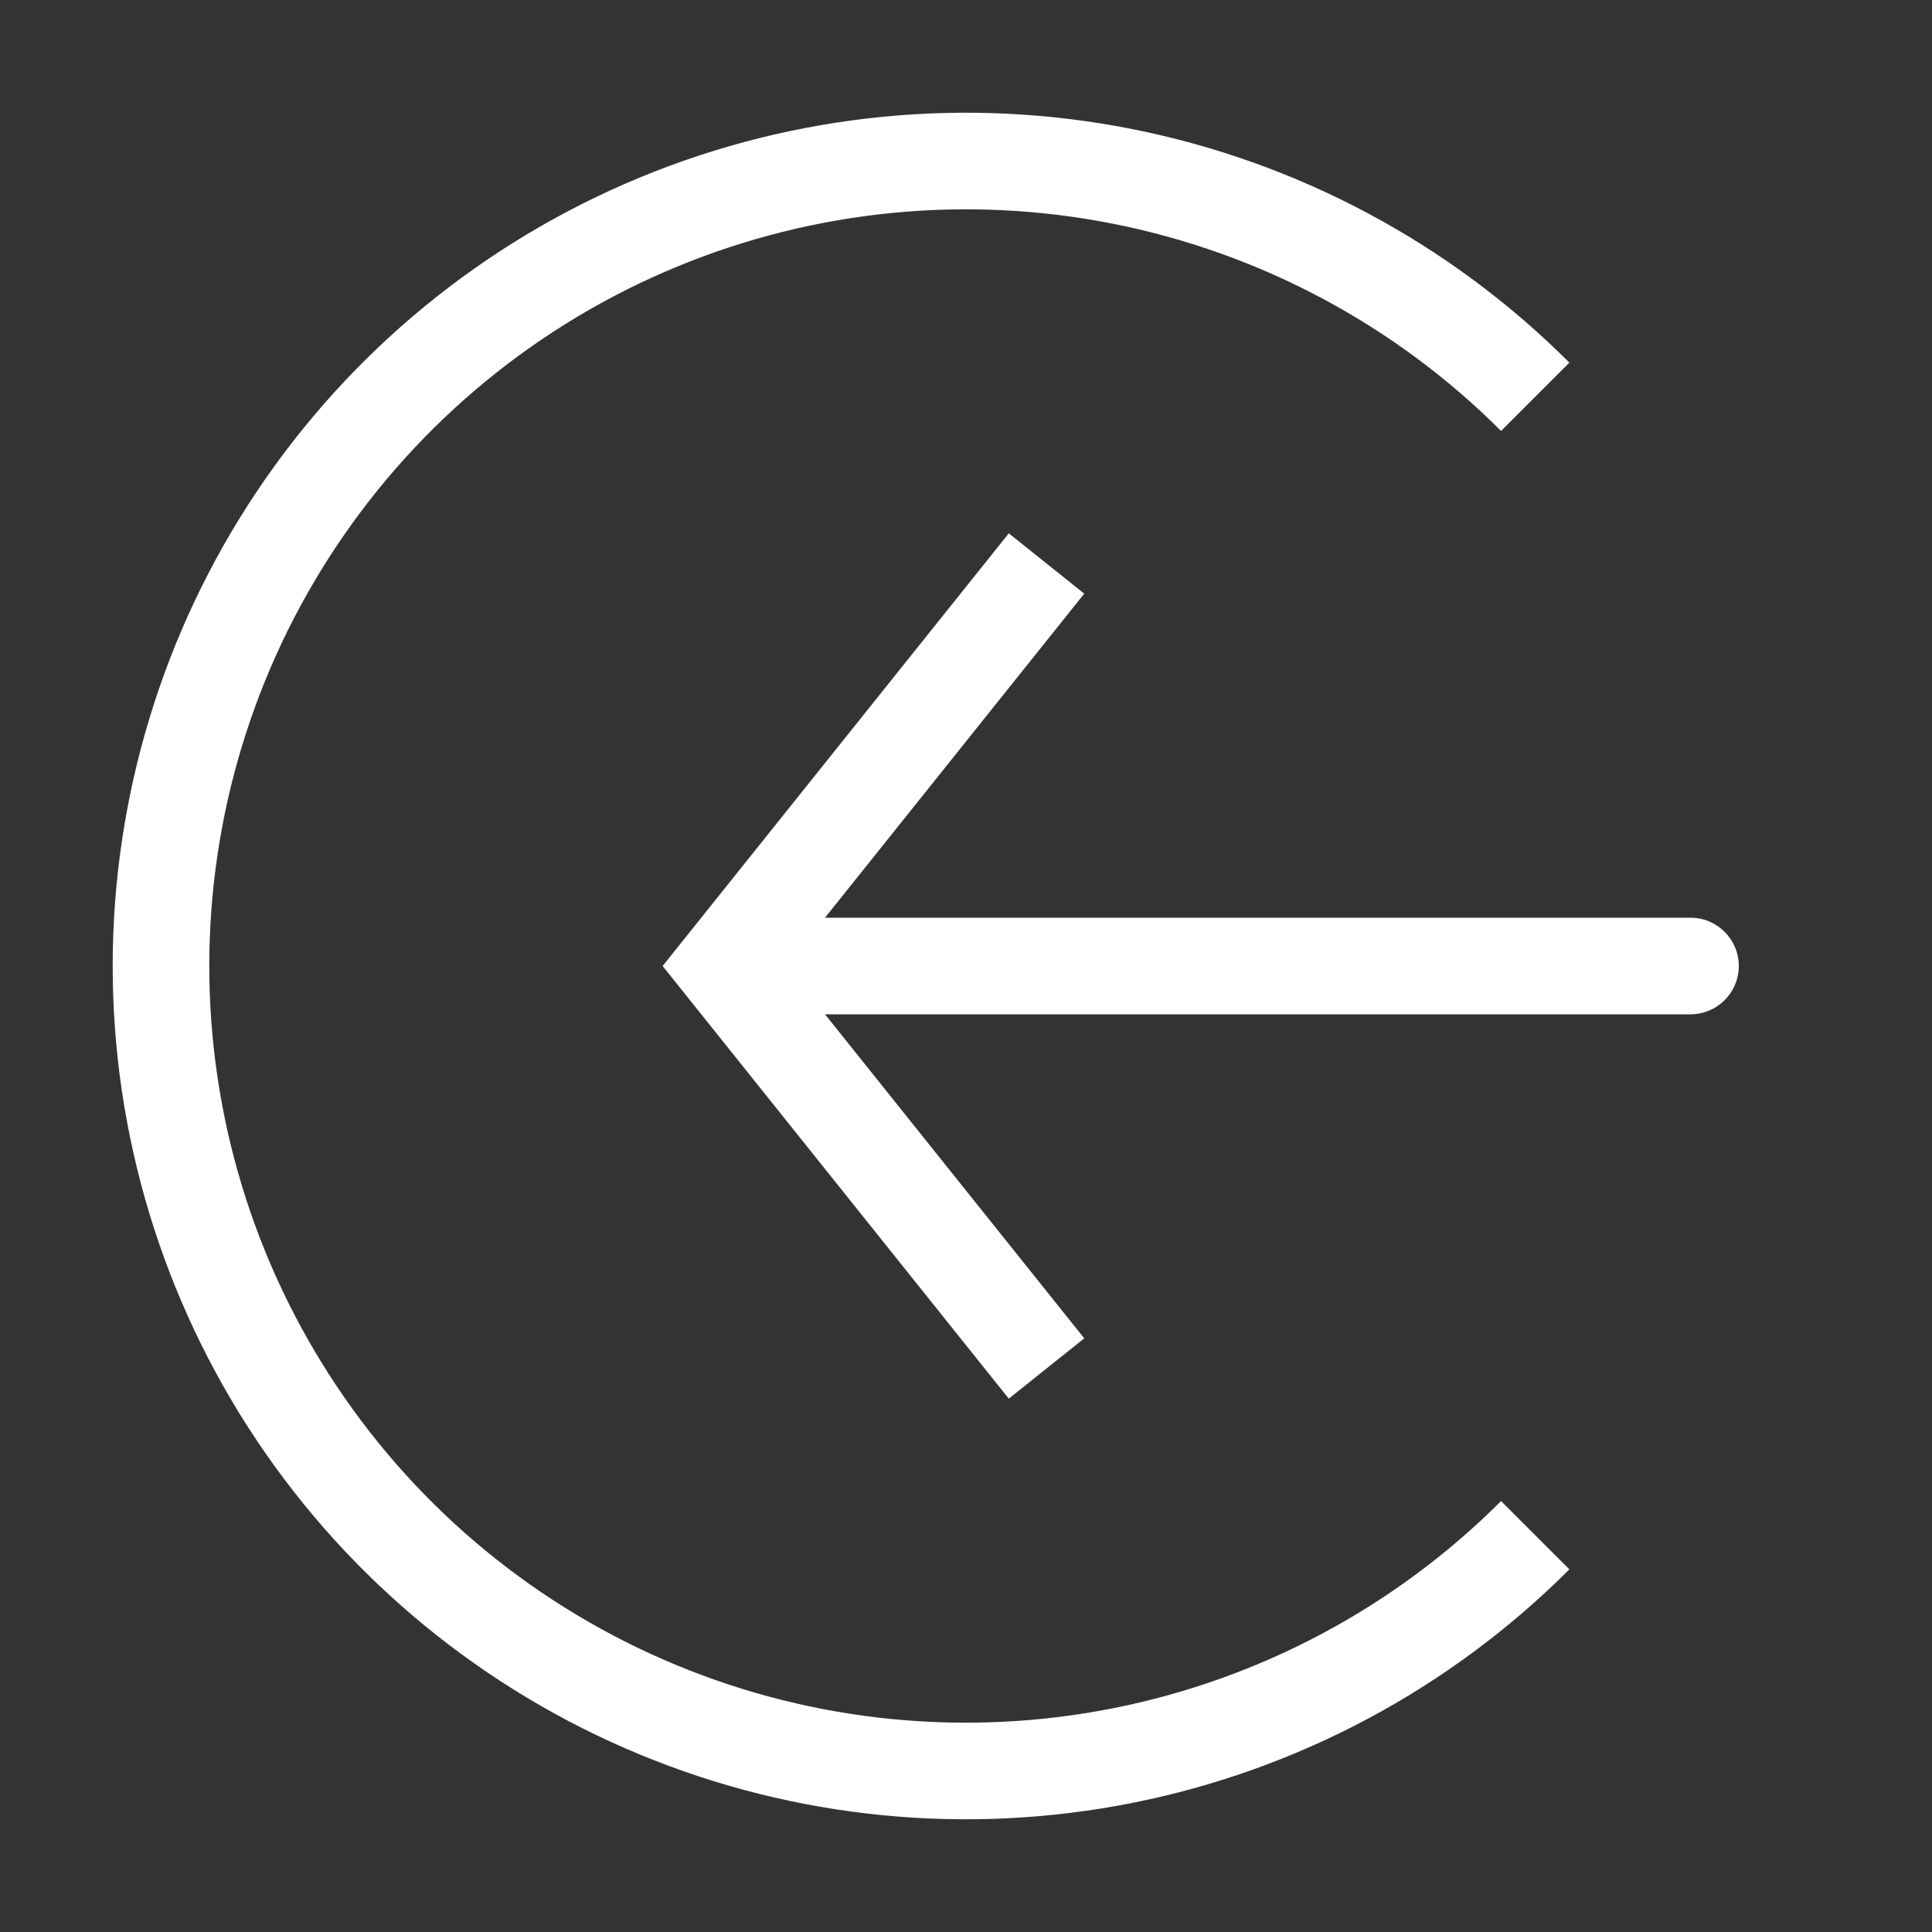 <svg width="40" height="40" viewBox="0 0 40 40" fill="none" xmlns="http://www.w3.org/2000/svg">
<rect x="0" y="0" width="40" height="40" fill="#333333" stroke="none"/>
<path d="M31.785 8.215C29.454 5.884 26.484 4.297 23.251 3.654C20.018 3.011 16.667 3.341 13.622 4.602C10.576 5.863 7.973 8 6.142 10.741C4.311 13.481 3.333 16.704 3.333 20C3.333 23.296 4.311 26.519 6.142 29.259C7.973 32 10.576 34.137 13.622 35.398C16.667 36.66 20.018 36.989 23.251 36.346C26.484 35.703 29.454 34.116 31.785 31.785" stroke="white" stroke-width="2"/>
<path d="M15 20L14.219 20.625L13.719 20L14.219 19.375L15 20ZM35 19C35.552 19 36 19.448 36 20C36 20.552 35.552 21 35 21V19ZM20.886 28.958L14.219 20.625L15.781 19.375L22.448 27.709L20.886 28.958ZM14.219 19.375L20.886 11.042L22.448 12.291L15.781 20.625L14.219 19.375ZM15 19H35V21L15 21V19Z" fill="white"/>
</svg>
